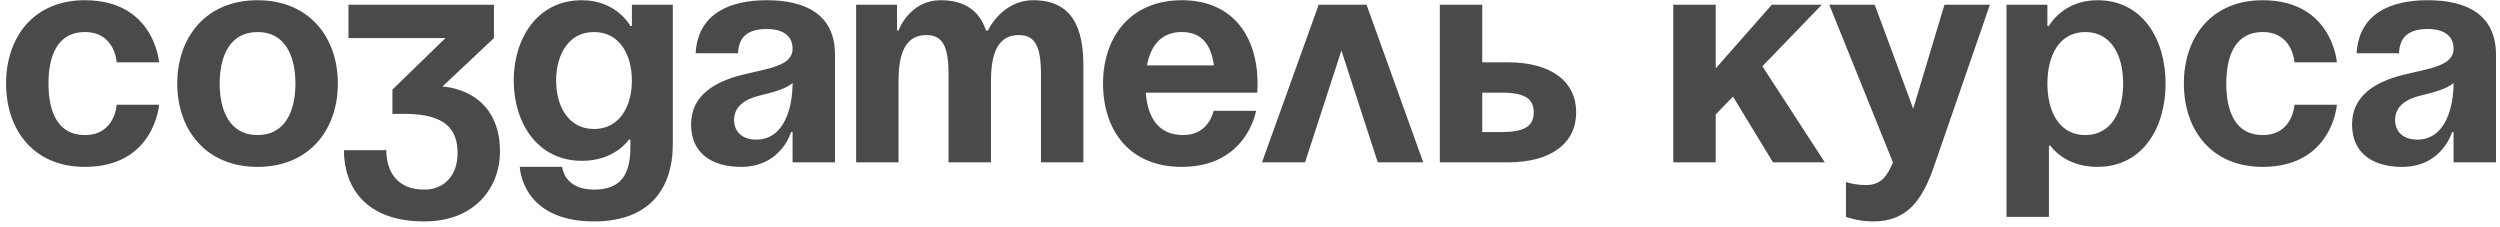 <?xml version="1.0" encoding="UTF-8"?> <svg xmlns="http://www.w3.org/2000/svg" width="231" height="21" viewBox="0 0 231 21" fill="none"><path d="M0.56 7.72C0.56 3.464 3.08 0.02 7.84 0.02C14.28 0.02 14.7 5.76 14.7 5.76H10.78C10.78 5.76 10.64 2.96 7.84 2.96C5.348 2.96 4.48 5.088 4.48 7.72C4.48 10.352 5.348 12.48 7.84 12.48C10.64 12.48 10.78 9.68 10.78 9.68H14.7C14.7 9.68 14.28 15.42 7.84 15.42C3.08 15.42 0.56 11.976 0.56 7.72ZM20.298 7.72C20.298 10.352 21.306 12.48 23.798 12.48C26.29 12.48 27.298 10.352 27.298 7.72C27.298 5.088 26.29 2.96 23.798 2.96C21.306 2.96 20.298 5.088 20.298 7.72ZM16.378 7.72C16.378 3.464 19.01 0.02 23.798 0.02C28.586 0.02 31.218 3.464 31.218 7.72C31.218 11.976 28.586 15.42 23.798 15.42C19.01 15.42 16.378 11.976 16.378 7.72ZM32.199 3.52V0.44H45.639V3.52L40.879 8C40.879 8 46.199 8.14 46.199 14.02C46.199 17.24 43.959 20.46 39.199 20.46C33.739 20.46 31.779 17.24 31.779 13.88H35.699C35.699 15.84 36.679 17.52 39.199 17.52C41.131 17.52 42.279 16.12 42.279 14.16C42.279 12.06 41.299 10.52 37.379 10.52H36.259V8.28L41.159 3.52H32.199ZM62.167 0.44V13.32C62.167 17.52 59.927 20.46 54.887 20.46C48.167 20.46 48.027 15.42 48.027 15.42H51.947C51.947 15.42 52.087 17.52 54.887 17.52C57.379 17.52 58.247 16.12 58.247 13.6V12.9H58.107C58.107 12.9 56.847 14.86 53.767 14.86C49.567 14.86 47.467 11.22 47.467 7.44C47.467 3.66 49.567 0.02 53.767 0.02C56.987 0.02 58.247 2.4 58.247 2.4H58.387V0.44H62.167ZM58.387 7.44C58.387 5.088 57.267 2.96 54.887 2.96C52.507 2.96 51.387 5.088 51.387 7.44C51.387 9.792 52.507 11.92 54.887 11.92C57.267 11.92 58.387 9.792 58.387 7.44ZM68.195 4.92H64.275C64.499 1.196 67.495 0.02 70.855 0.02C74.355 0.02 77.155 1.28 77.155 5.06V15H73.235V12.2H73.095C73.095 12.2 72.199 15.42 68.475 15.42C65.815 15.42 63.855 14.188 63.855 11.5C63.855 8.784 66.095 7.552 68.503 6.936C70.939 6.32 73.235 6.124 73.235 4.5C73.235 3.352 72.395 2.68 70.855 2.68C69.175 2.68 68.251 3.352 68.195 4.92ZM73.235 7.664C72.591 8.252 71.275 8.56 70.155 8.84C68.895 9.148 67.831 9.792 67.831 11.08C67.831 12.2 68.615 12.9 69.875 12.9C72.535 12.9 73.235 9.82 73.235 7.664ZM87.645 15V6.88C87.645 4.36 87.141 3.24 85.602 3.24C83.921 3.24 83.025 4.5 83.025 7.44V15H79.106V0.44H82.885V2.82H83.025C83.025 2.82 84.005 0.02 86.945 0.02C89.297 0.02 90.558 1.14 91.118 2.848L91.145 2.82H91.285C91.285 2.82 92.546 0.02 95.486 0.02C99.126 0.02 100.105 2.68 100.105 6.04V15H96.186V6.88C96.186 4.36 95.681 3.24 94.141 3.24C92.462 3.24 91.566 4.5 91.566 7.44V15H87.645ZM101.92 7.72C101.92 3.464 104.412 0.02 109.2 0.02C113.988 0.02 116.2 3.464 116.2 7.72C116.2 8.056 116.172 8.56 116.172 8.56H105.868C106.036 10.8 106.988 12.48 109.34 12.48C111.72 12.48 112.14 10.24 112.14 10.24H116.06C116.06 10.24 115.22 15.42 109.2 15.42C104.3 15.42 101.92 11.976 101.92 7.72ZM109.2 2.96C107.268 2.96 106.316 4.248 105.98 6.04H112.168C111.916 4.248 111.132 2.96 109.2 2.96ZM116.61 15L121.846 0.44H126.27L131.506 15H127.306L123.946 4.668L120.586 15H116.61ZM133.039 15V0.44H136.959V5.76H139.339C143.399 5.76 145.639 7.58 145.639 10.38C145.639 13.18 143.399 15 139.339 15H133.039ZM138.779 8.56H136.959V12.2H138.779C140.879 12.2 141.719 11.64 141.719 10.38C141.719 9.12 140.879 8.56 138.779 8.56ZM154.613 15V0.44H158.533V6.32L163.713 0.44H168.333L162.845 6.124L168.613 15H163.825L160.129 8.924L158.533 10.576V15H154.613ZM183.866 0.44L178.686 15.42C177.538 18.752 176.026 20.46 173.086 20.46C171.686 20.46 170.566 20.04 170.566 20.04V16.82C170.566 16.82 171.406 17.1 172.386 17.1C173.786 17.1 174.346 16.344 174.906 15L169.026 0.44H173.226L176.782 10.044L179.666 0.44H183.866ZM185.4 20.04V0.44H189.18V2.4H189.32C189.32 2.4 190.58 0.02 193.8 0.02C198 0.02 200.1 3.66 200.1 7.72C200.1 11.78 198 15.42 193.8 15.42C190.72 15.42 189.46 13.46 189.46 13.46H189.32V20.04H185.4ZM189.18 7.72C189.18 10.352 190.3 12.48 192.68 12.48C195.06 12.48 196.18 10.352 196.18 7.72C196.18 5.088 195.06 2.96 192.68 2.96C190.3 2.96 189.18 5.088 189.18 7.72ZM201.789 7.72C201.789 3.464 204.309 0.02 209.069 0.02C215.509 0.02 215.929 5.76 215.929 5.76H212.009C212.009 5.76 211.869 2.96 209.069 2.96C206.577 2.96 205.709 5.088 205.709 7.72C205.709 10.352 206.577 12.48 209.069 12.48C211.869 12.48 212.009 9.68 212.009 9.68H215.929C215.929 9.68 215.509 15.42 209.069 15.42C204.309 15.42 201.789 11.976 201.789 7.72ZM221.67 4.92H217.75C217.974 1.196 220.97 0.02 224.33 0.02C227.83 0.02 230.63 1.28 230.63 5.06V15H226.71V12.2H226.57C226.57 12.2 225.674 15.42 221.95 15.42C219.29 15.42 217.33 14.188 217.33 11.5C217.33 8.784 219.57 7.552 221.978 6.936C224.414 6.32 226.71 6.124 226.71 4.5C226.71 3.352 225.87 2.68 224.33 2.68C222.65 2.68 221.726 3.352 221.67 4.92ZM226.71 7.664C226.066 8.252 224.75 8.56 223.63 8.84C222.37 9.148 221.306 9.792 221.306 11.08C221.306 12.2 222.09 12.9 223.35 12.9C226.01 12.9 226.71 9.82 226.71 7.664Z" fill="#4A4A4A"></path></svg> 